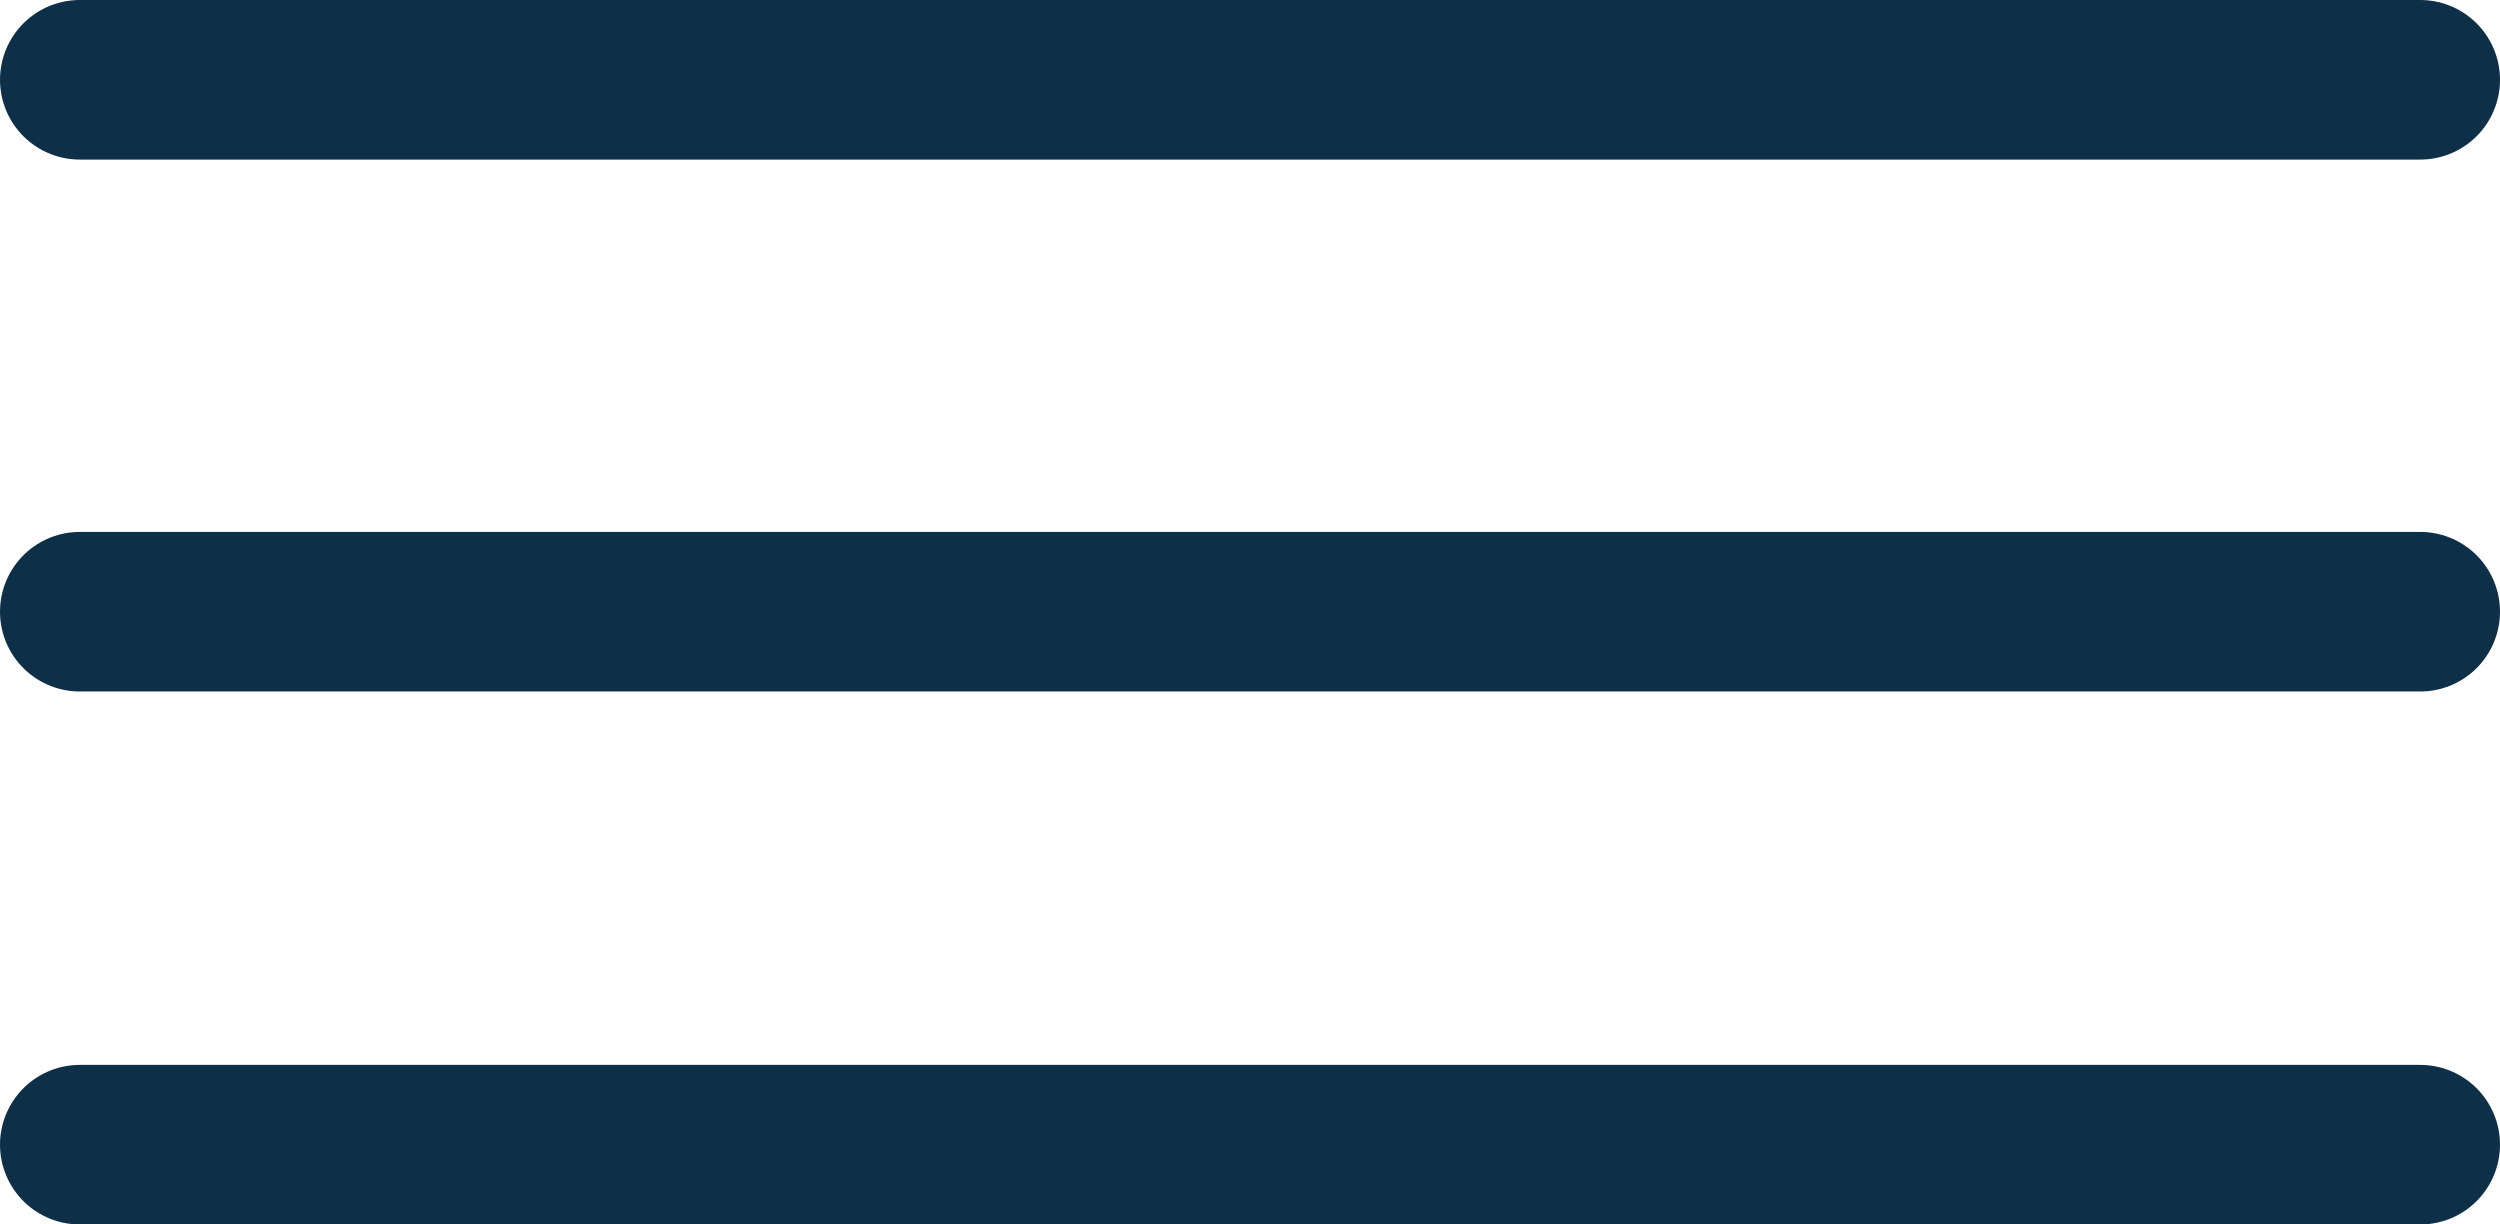 <svg id="Layer_6" data-name="Layer 6" xmlns="http://www.w3.org/2000/svg" width="23.5" height="11.51" viewBox="0 0 23.5 11.51"><defs><style>.cls-1{fill:none;stroke:#0d2f47;stroke-linecap:round;stroke-linejoin:round;stroke-width:1.5px;}</style></defs><line class="cls-1" x1="0.75" y1="0.75" x2="22.75" y2="0.75"/><line class="cls-1" x1="0.75" y1="5.75" x2="22.75" y2="5.75"/><line class="cls-1" x1="0.75" y1="10.76" x2="22.75" y2="10.76"/></svg>